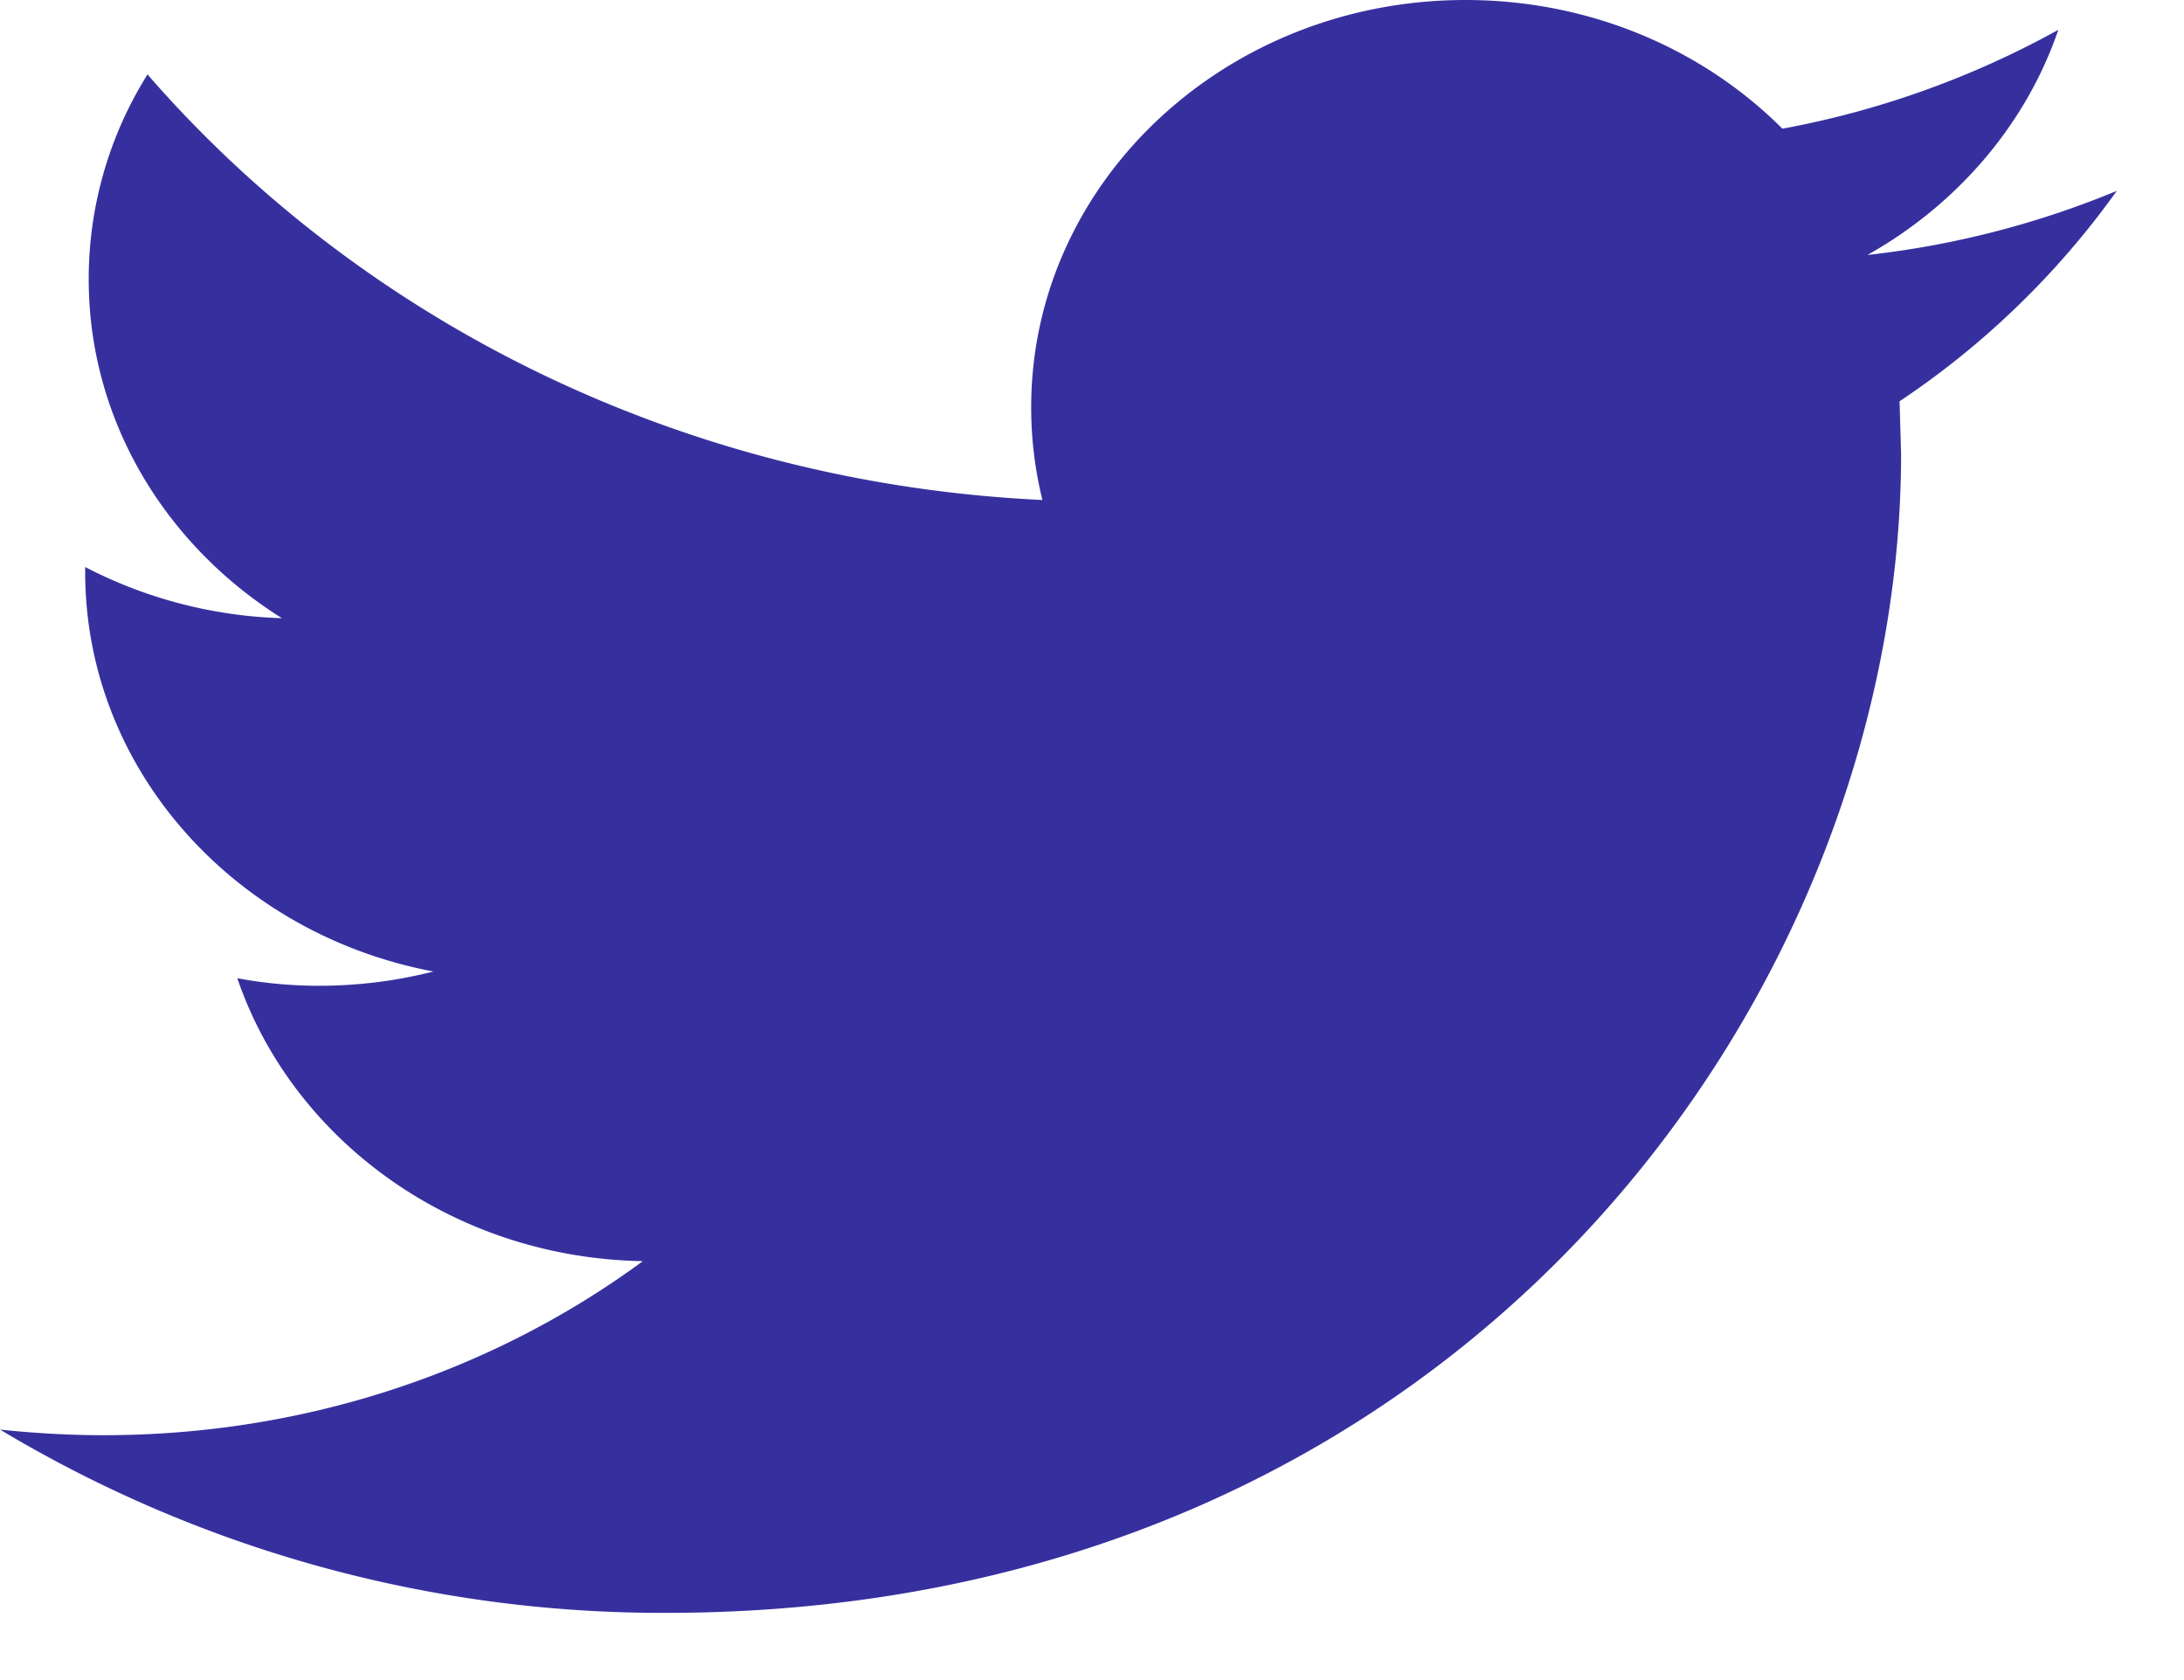 <svg xmlns="http://www.w3.org/2000/svg" width="26" height="20" viewBox="0 0 26 20">
    <path fill="#36309F" fill-rule="nonzero" d="M25.2 2.272a10.86 10.86 0 0 1-2.968.763c1.067-.6 1.885-1.55 2.272-2.68a10.849 10.849 0 0 1-3.285 1.177C20.276.588 18.934 0 17.446 0c-2.855 0-5.17 2.171-5.17 4.848 0 .38.046.75.134 1.104C8.114 5.75 4.305 3.82 1.756.886a4.586 4.586 0 0 0-.7 2.437c0 1.683.914 3.167 2.3 4.036a5.432 5.432 0 0 1-2.342-.609v.06c0 2.35 1.783 4.31 4.146 4.755-.433.11-.89.17-1.362.17a5.28 5.28 0 0 1-.973-.09c.658 1.927 2.567 3.33 4.828 3.368-1.768 1.3-3.998 2.072-6.42 2.072-.417 0-.828-.024-1.233-.067A15.322 15.322 0 0 0 7.924 19.2c9.51 0 14.708-7.388 14.708-13.796l-.018-.627A9.997 9.997 0 0 0 25.2 2.272z"/>
</svg>
